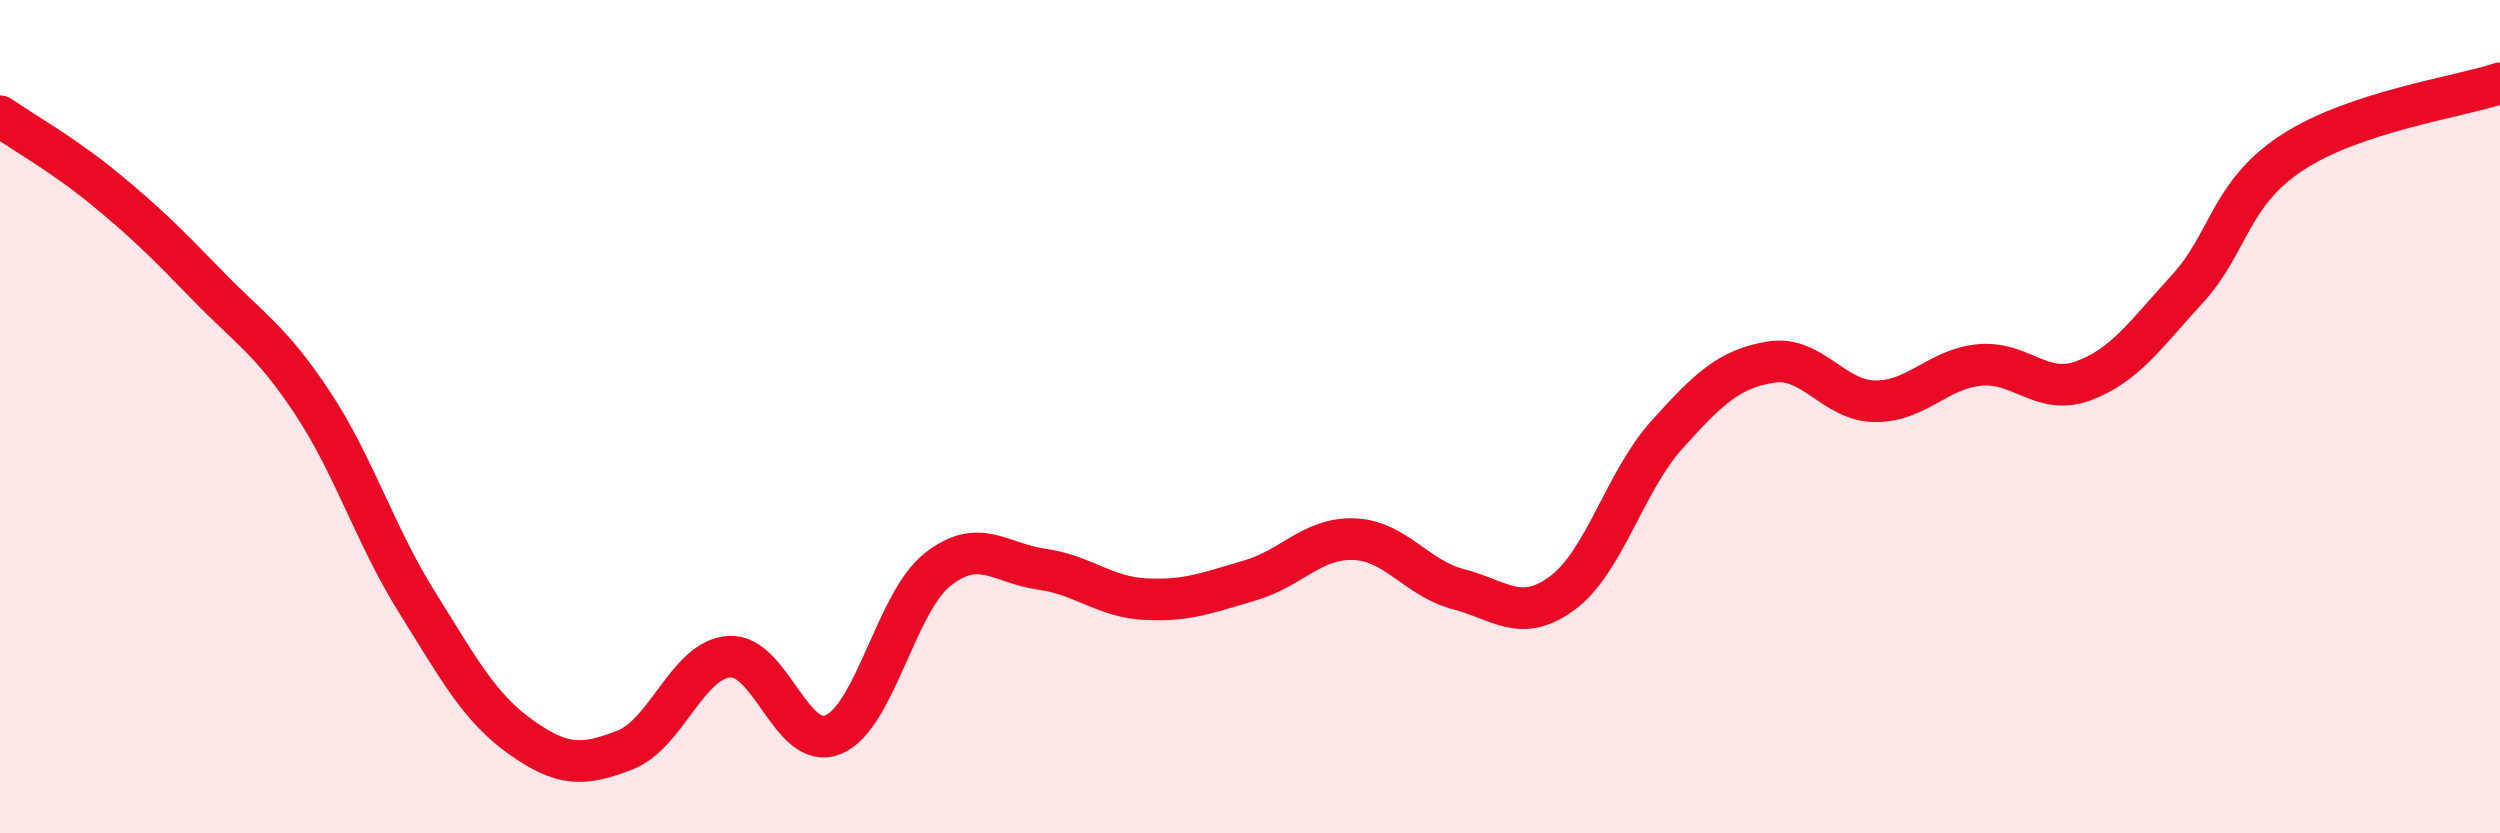 
    <svg width="60" height="20" viewBox="0 0 60 20" xmlns="http://www.w3.org/2000/svg">
      <path
        d="M 0,2.79 C 0.5,3.14 1.5,3.7 2.5,4.52 C 3.5,5.34 4,5.84 5,6.87 C 6,7.9 6.5,8.16 7.5,9.67 C 8.5,11.18 9,12.84 10,14.44 C 11,16.04 11.5,16.98 12.5,17.69 C 13.5,18.4 14,18.39 15,18 C 16,17.61 16.5,15.83 17.5,15.76 C 18.5,15.69 19,18.05 20,17.63 C 21,17.21 21.5,14.46 22.5,13.67 C 23.5,12.88 24,13.52 25,13.66 C 26,13.8 26.5,14.33 27.5,14.38 C 28.5,14.43 29,14.22 30,13.93 C 31,13.64 31.5,12.9 32.5,12.94 C 33.5,12.98 34,13.88 35,14.14 C 36,14.4 36.5,14.97 37.5,14.23 C 38.5,13.49 39,11.55 40,10.44 C 41,9.33 41.5,8.85 42.5,8.69 C 43.5,8.53 44,9.62 45,9.63 C 46,9.64 46.5,8.86 47.5,8.76 C 48.5,8.66 49,9.51 50,9.14 C 51,8.77 51.5,8.02 52.5,6.93 C 53.5,5.84 53.5,4.66 55,3.67 C 56.5,2.68 59,2.33 60,2L60 20L0 20Z"
        fill="#EB0A25"
        opacity="0.1"
        stroke-linecap="round"
        stroke-linejoin="round"
      />
      <path
        d="M 0,2.79 C 0.5,3.14 1.5,3.7 2.5,4.52 C 3.5,5.34 4,5.84 5,6.87 C 6,7.9 6.5,8.16 7.5,9.67 C 8.5,11.18 9,12.84 10,14.44 C 11,16.04 11.5,16.98 12.5,17.69 C 13.5,18.4 14,18.39 15,18 C 16,17.61 16.5,15.83 17.5,15.76 C 18.5,15.69 19,18.05 20,17.63 C 21,17.21 21.5,14.46 22.5,13.67 C 23.5,12.88 24,13.52 25,13.66 C 26,13.8 26.5,14.33 27.5,14.38 C 28.5,14.43 29,14.22 30,13.93 C 31,13.64 31.5,12.9 32.5,12.94 C 33.5,12.98 34,13.88 35,14.14 C 36,14.4 36.5,14.97 37.5,14.23 C 38.5,13.49 39,11.55 40,10.44 C 41,9.33 41.5,8.85 42.5,8.69 C 43.5,8.53 44,9.62 45,9.63 C 46,9.64 46.5,8.86 47.5,8.76 C 48.5,8.66 49,9.51 50,9.14 C 51,8.77 51.5,8.02 52.5,6.93 C 53.5,5.84 53.5,4.66 55,3.67 C 56.5,2.68 59,2.33 60,2"
        stroke="#EB0A25"
        stroke-width="1"
        fill="none"
        stroke-linecap="round"
        stroke-linejoin="round"
      />
    </svg>
  